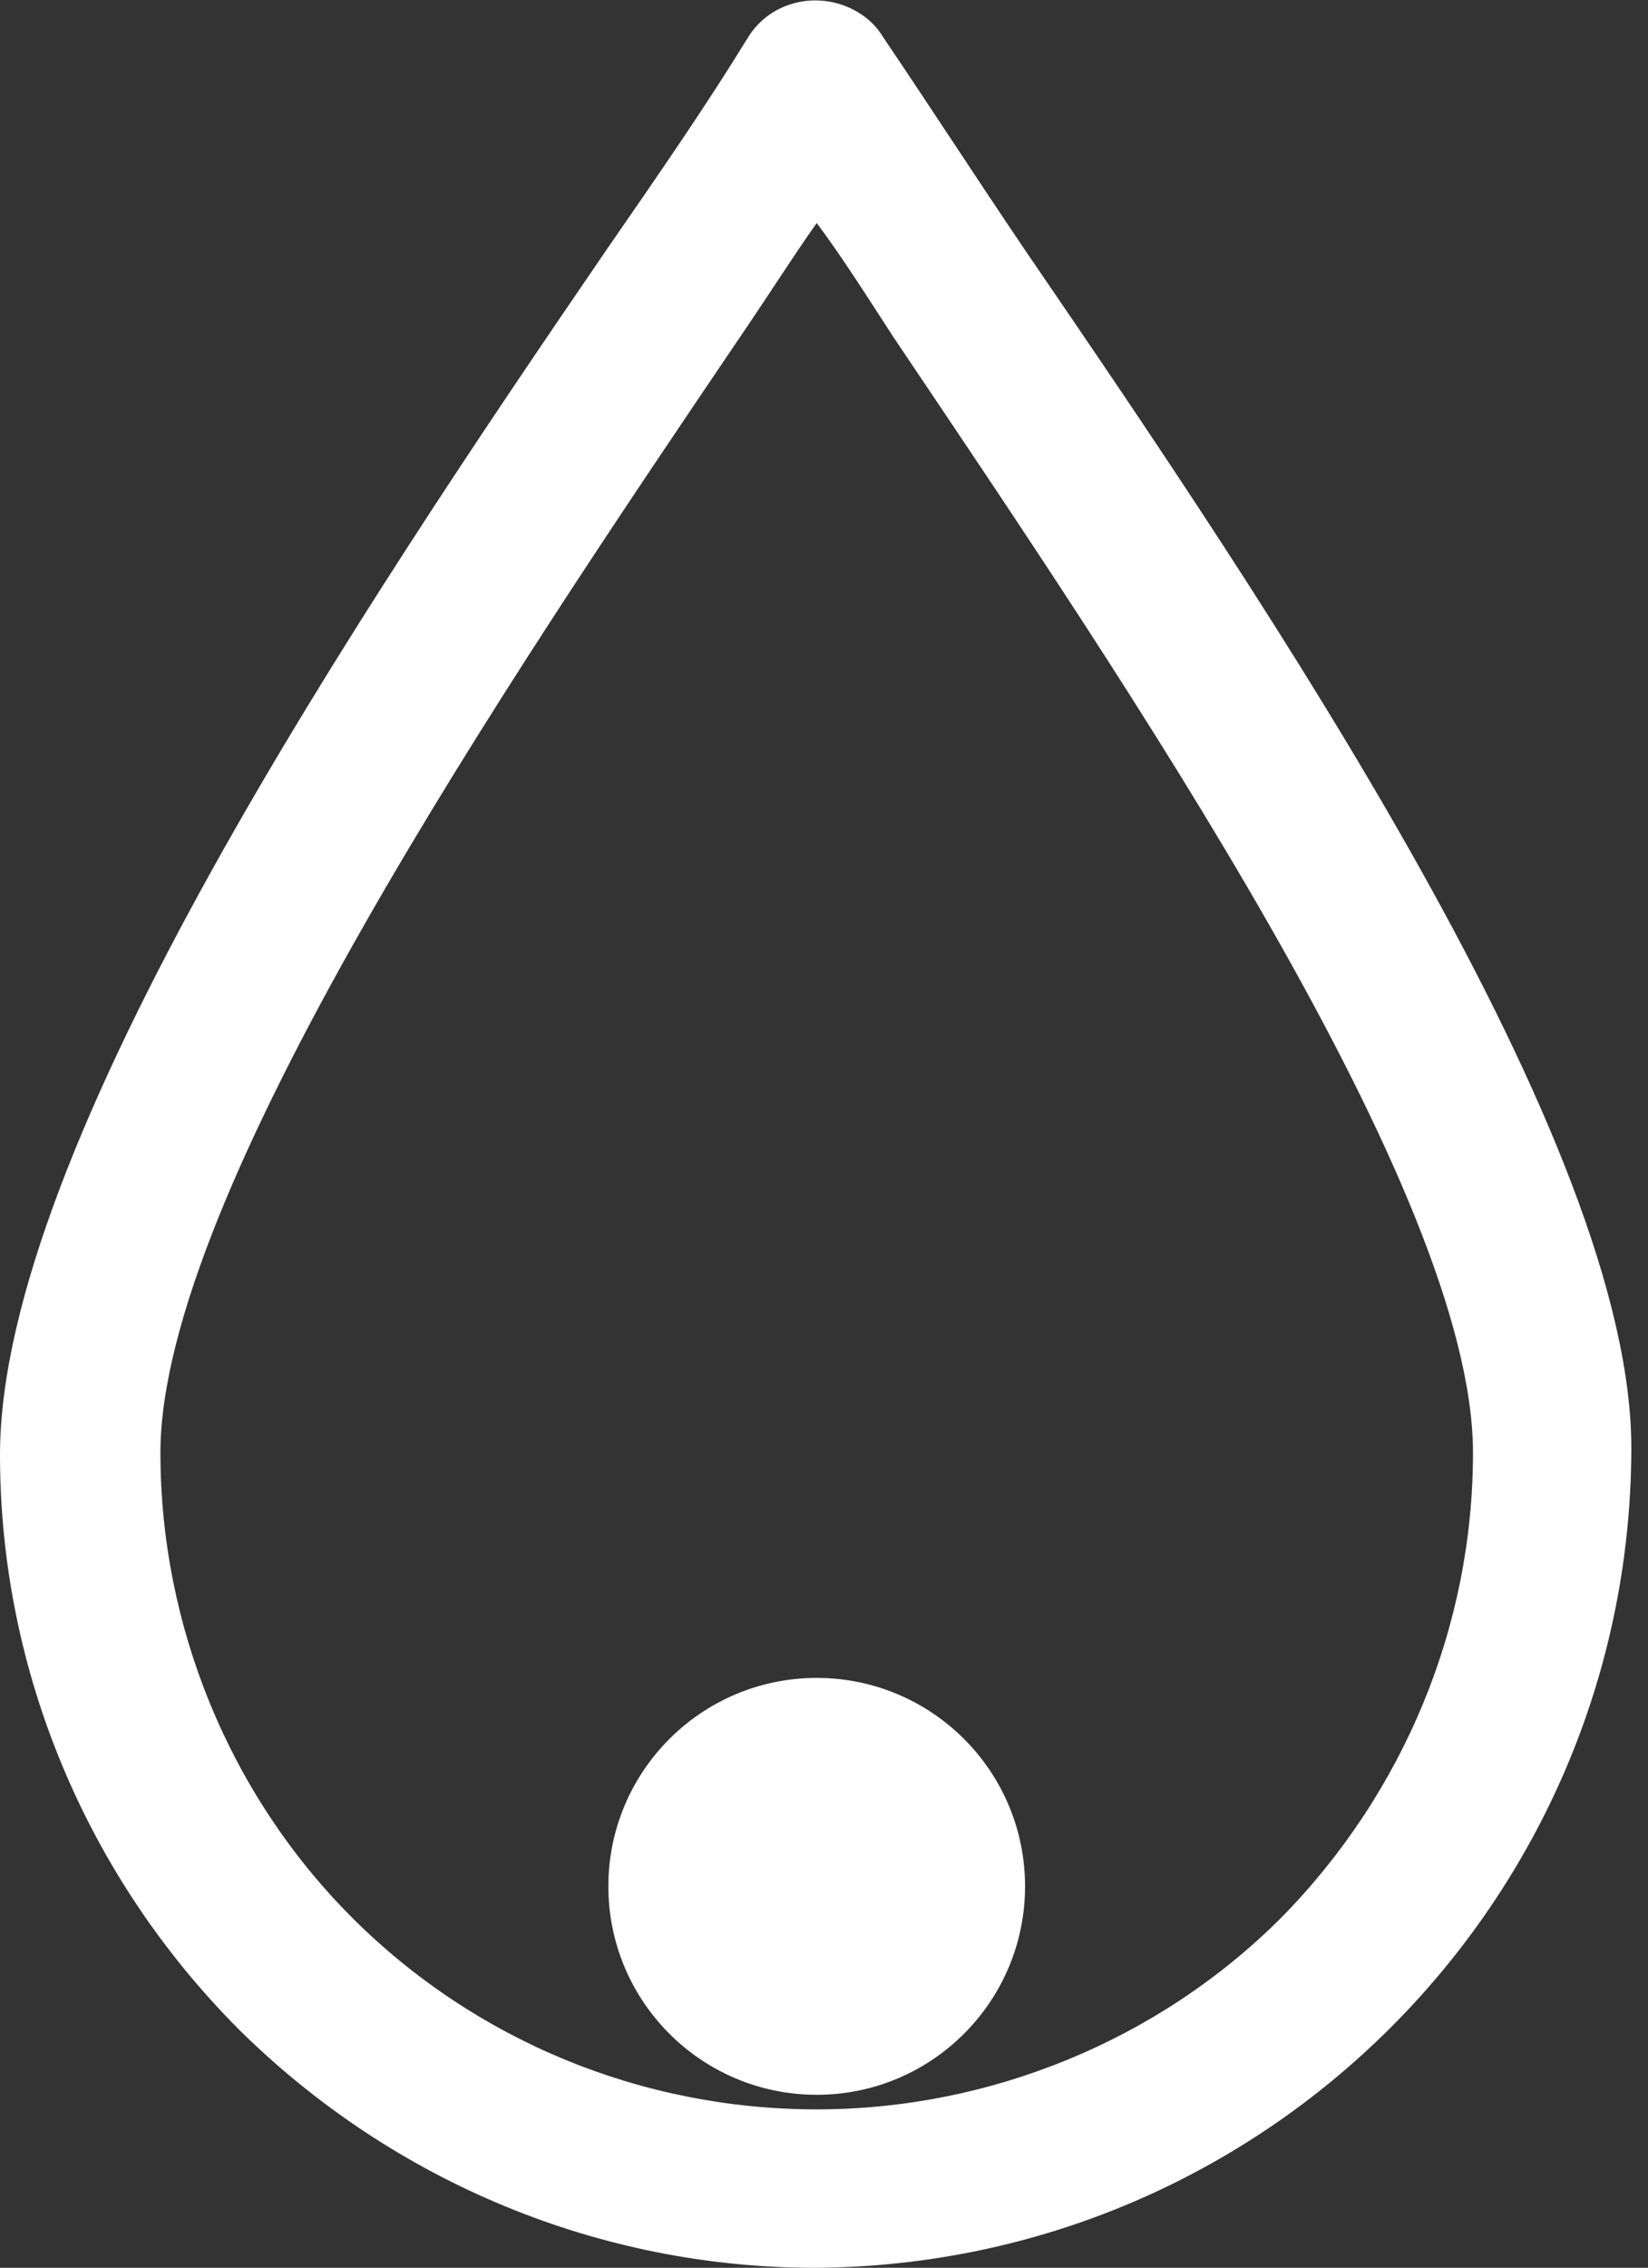 <?xml version="1.0" encoding="utf-8"?>
<!-- Generator: Adobe Illustrator 27.5.0, SVG Export Plug-In . SVG Version: 6.00 Build 0)  -->
<svg version="1.1" id="Ebene_1" xmlns="http://www.w3.org/2000/svg" xmlns:xlink="http://www.w3.org/1999/xlink" x="0px" y="0px"
	 viewBox="0 0 79.1 108.8" style="enable-background:new 0 0 79.1 108.8;" xml:space="preserve">
<rect x="0" y="0" width="79.1" height="108.8" fill="#333333" stroke="none"/>
<style type="text/css">
	.st0{fill:#FFFFFF;}
</style>
<g id="Gruppe_201">
	<g id="Gruppe_200">
		<path id="Pfad_475" class="st0" d="M49.2,12c-2.5-3.7-4.7-7.1-6.8-10.2c-0.3-0.5-0.7-0.9-1.2-1.2c-1.8-1.1-4.2-0.6-5.3,1.2
			c0,0,0,0,0,0C34,4.9,31.8,8.1,29.1,12C17.4,29.1,0,55,0,69.8c0,10.4,4.2,20.3,11.5,27.6c7.4,7.3,17.3,11.4,27.6,11.4
			c21.6-0.1,39.1-17.6,39.2-39.2C78.4,54.9,60.9,29.1,49.2,12z M61.5,92c-5.9,5.9-14,9.2-22.3,9.2c-8.4,0-16.4-3.3-22.3-9.2
			c-5.9-5.9-9.2-14-9.2-22.3c0-12.4,16.7-37.1,27.8-53.5c1.3-1.9,2.5-3.8,3.7-5.5c1.2,1.6,2.4,3.5,3.7,5.5
			C54,32.7,70.7,57.2,70.7,69.7C70.7,78,67.4,86,61.5,92L61.5,92z"/>
	</g>
</g>
<circle id="Ellipse_48" class="st0" cx="39.2" cy="90.5" r="10"/>
</svg>
